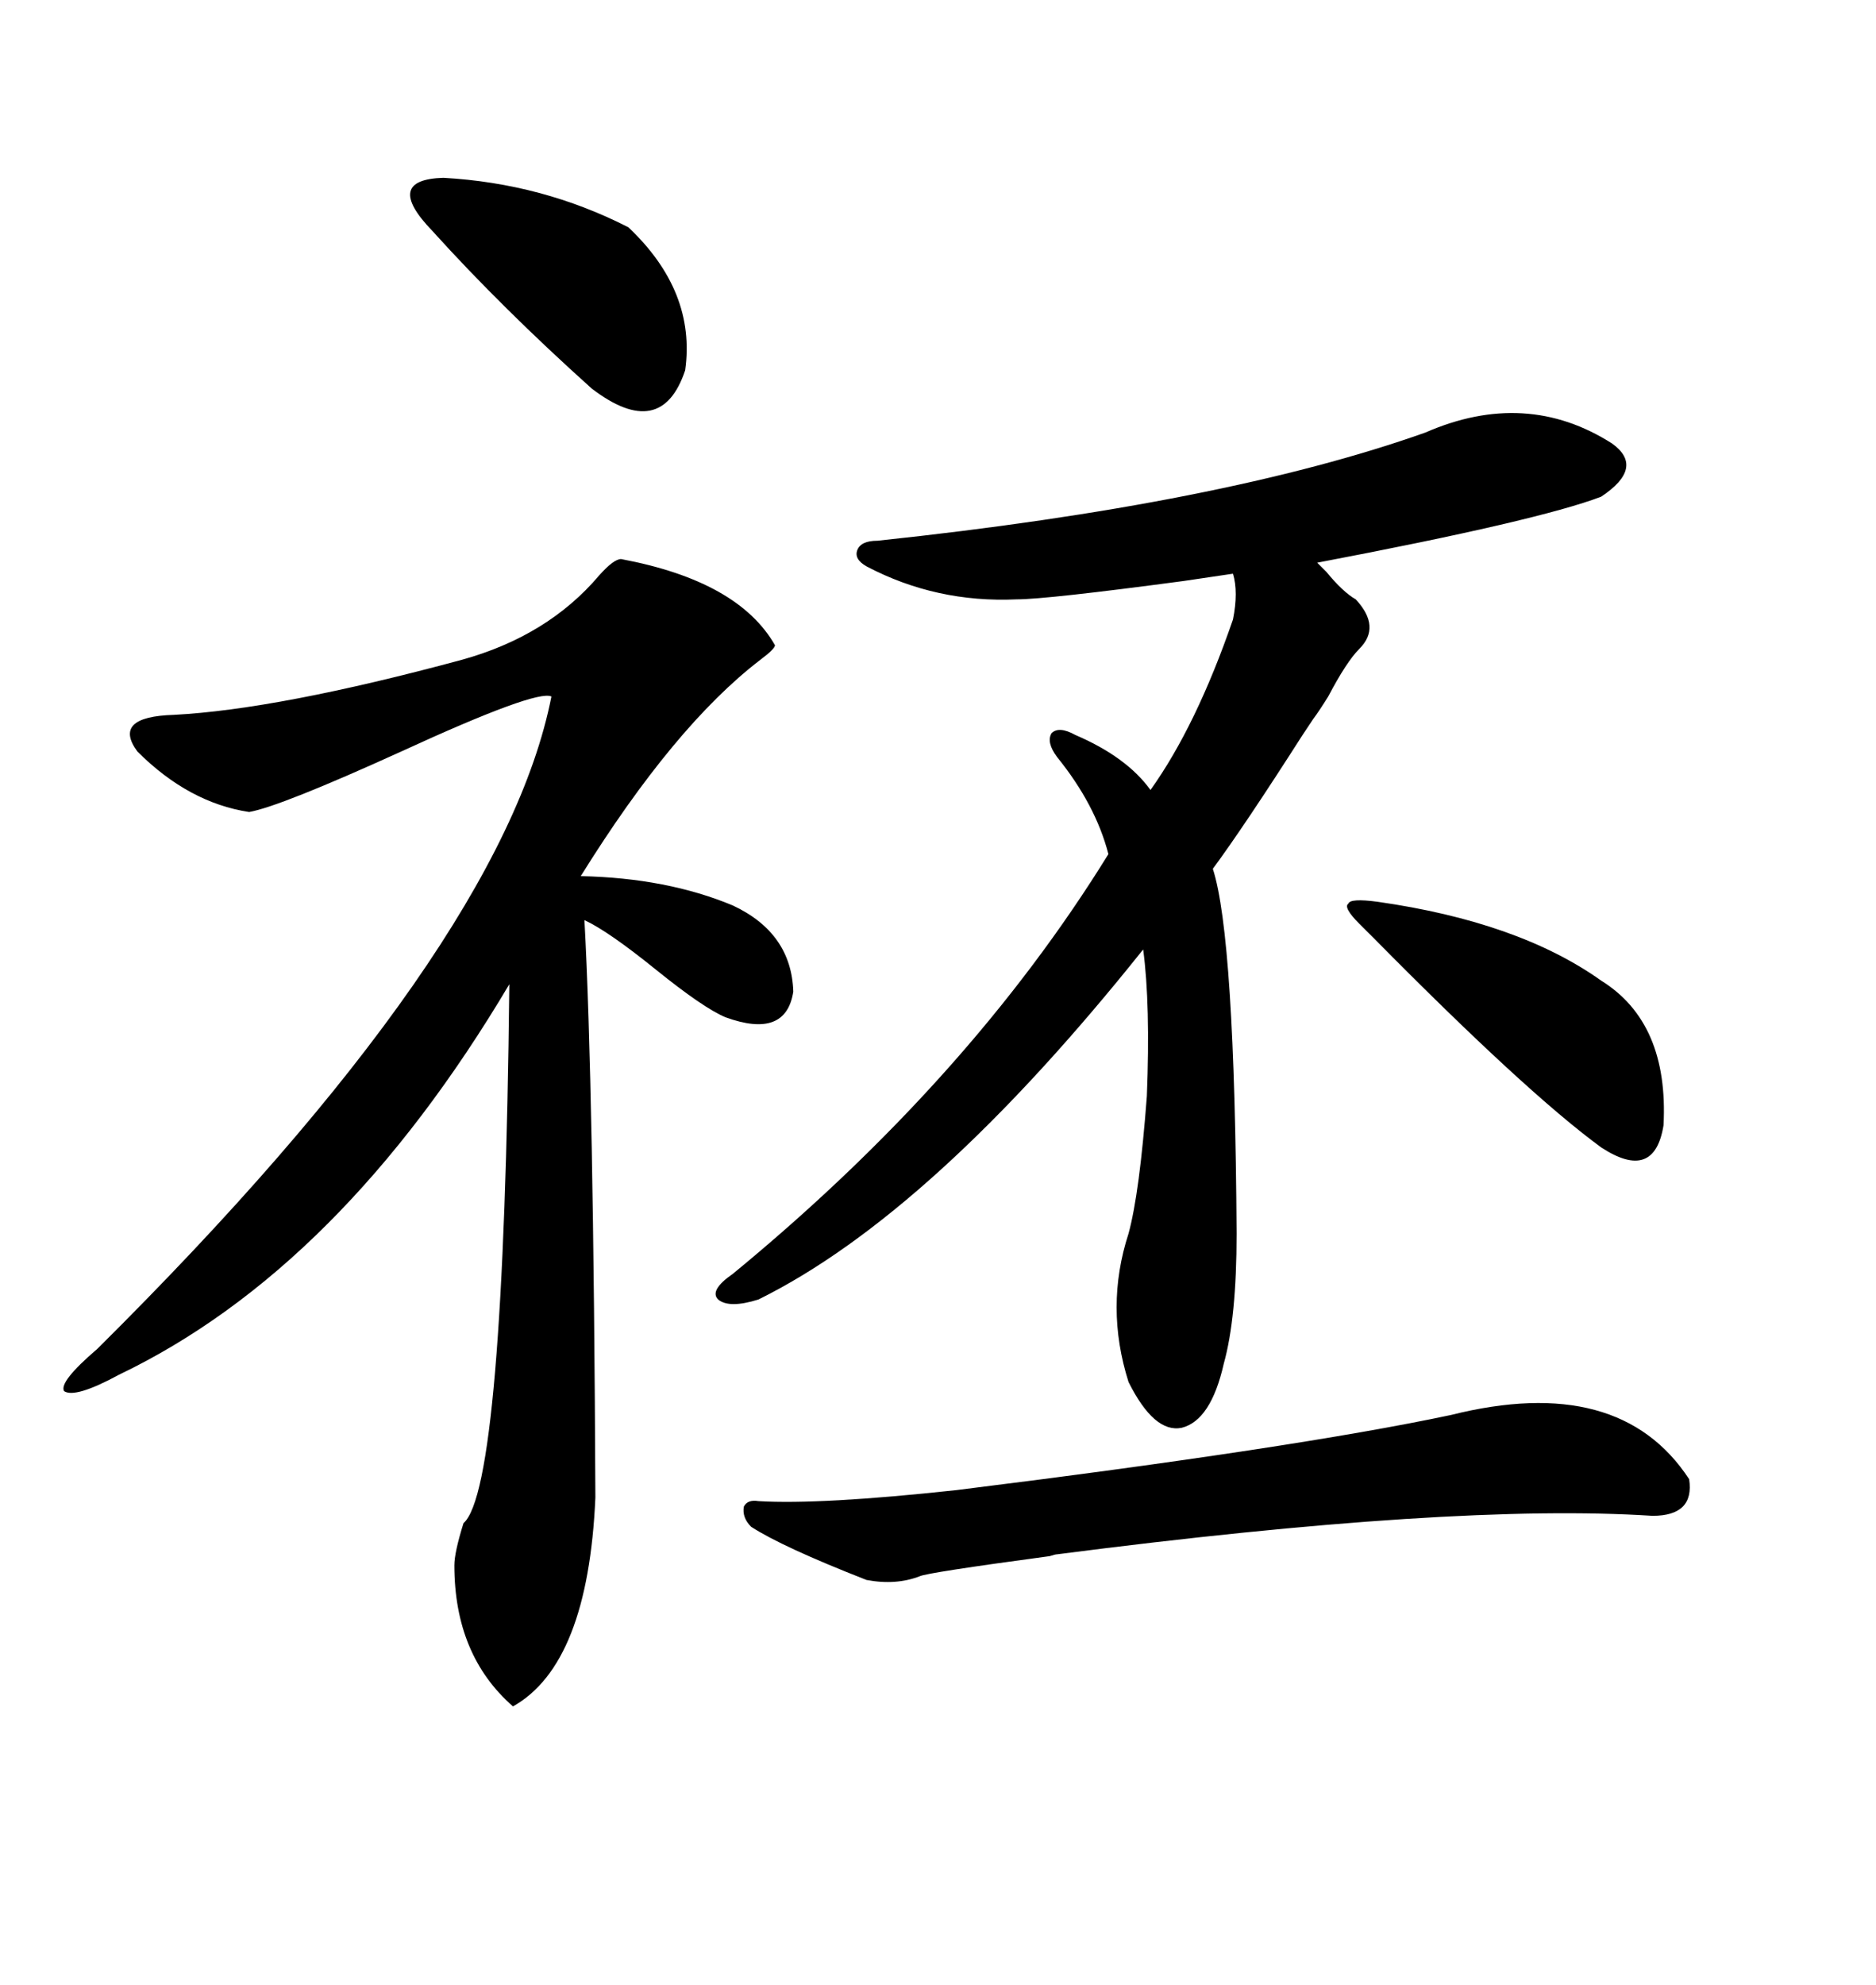 <svg xmlns="http://www.w3.org/2000/svg" xmlns:xlink="http://www.w3.org/1999/xlink" width="300" height="317.285"><path d="M99.32 89.36L99.32 89.36Q118.07 92.87 123.93 103.13L123.93 103.13Q123.93 103.71 121.58 105.47L121.58 105.47Q107.81 116.02 92.87 140.04L92.87 140.04Q106.64 140.33 117.19 144.73L117.19 144.73Q126.56 149.12 126.86 158.50L126.86 158.50Q125.68 166.11 116.02 162.60L116.02 162.60Q112.50 161.13 104.88 154.98L104.88 154.98Q97.27 148.83 93.46 147.07L93.46 147.07Q94.92 173.73 95.21 239.36L95.21 239.36Q94.04 266.02 82.03 272.75L82.03 272.75Q72.66 264.55 72.66 250.20L72.66 250.20Q72.66 248.14 74.12 243.46L74.12 243.46Q80.57 237.89 81.45 157.32L81.45 157.32Q54.49 202.73 19.04 219.73L19.04 219.73Q12.01 223.54 10.25 222.36L10.25 222.36Q9.38 220.90 15.53 215.63L15.53 215.63Q80.27 151.46 88.18 111.33L88.18 111.33Q85.84 110.16 64.16 120.12L64.16 120.12Q44.82 128.91 39.84 129.79L39.84 129.79Q30.18 128.32 21.97 120.12L21.97 120.12Q17.87 114.55 27.83 114.26L27.83 114.26Q44.53 113.38 73.83 105.47L73.83 105.47Q87.60 101.66 95.80 91.99L95.80 91.99Q98.14 89.36 99.32 89.36ZM257.81 70.90L257.81 70.90Q263.09 74.71 256.05 79.39L256.05 79.39Q246.09 83.20 210.64 89.94L210.64 89.94Q211.23 90.53 212.11 91.41L212.11 91.41Q214.75 94.63 216.80 95.80L216.80 95.80Q220.90 100.20 217.38 103.71L217.38 103.71Q215.33 105.76 212.40 111.33L212.40 111.33Q210.94 113.67 210.06 114.84L210.06 114.84Q209.47 115.72 208.30 117.48L208.30 117.48Q198.93 132.13 193.95 138.87L193.95 138.87Q197.46 149.71 197.75 197.17L197.75 197.17Q197.75 210.64 195.70 217.97L195.70 217.97Q193.65 227.05 188.96 228.22L188.96 228.22Q184.57 229.10 180.47 220.90L180.47 220.90Q176.66 208.89 180.47 197.17L180.47 197.17Q182.23 190.72 183.40 175.20L183.40 175.20Q183.98 160.55 182.81 151.76L182.81 151.76Q149.12 193.95 121.29 207.71L121.29 207.71Q116.60 209.18 114.84 207.71L114.84 207.71Q113.38 206.25 117.19 203.61L117.19 203.61Q154.98 172.56 177.25 136.52L177.25 136.52Q175.20 128.61 169.04 121.00L169.04 121.00Q167.29 118.65 168.16 117.19L168.16 117.19Q169.34 116.02 171.97 117.48L171.97 117.48Q180.18 121.00 183.98 126.27L183.98 126.27Q191.31 116.02 197.17 99.02L197.17 99.02Q198.05 94.63 197.17 91.70L197.17 91.70Q195.12 91.99 189.26 92.87L189.26 92.87Q167.29 95.80 162.60 95.80L162.60 95.80Q149.71 96.39 138.57 90.53L138.57 90.53Q136.52 89.36 137.11 87.89L137.11 87.89Q137.70 86.43 140.33 86.43L140.33 86.43Q195.70 80.57 227.93 69.14L227.93 69.14Q244.04 62.11 257.81 70.90ZM232.03 226.17L232.03 226.17Q258.98 219.43 270.12 236.43L270.12 236.43Q271.00 242.29 264.26 242.29L264.26 242.29Q232.62 240.23 169.04 248.44L169.04 248.44Q168.75 248.44 167.87 248.73L167.87 248.73Q148.24 251.37 147.07 251.95L147.07 251.95Q143.26 253.42 138.57 252.54L138.57 252.54Q125.10 247.27 120.12 244.04L120.12 244.04Q118.65 242.58 118.95 240.82L118.95 240.82Q119.53 239.65 121.29 239.94L121.29 239.94Q131.25 240.53 152.93 238.18L152.93 238.18Q207.13 231.45 232.03 226.17ZM256.05 156.74L256.05 156.74Q266.89 163.48 266.02 179.88L266.02 179.88Q264.55 188.96 256.05 183.40L256.05 183.40Q244.04 174.61 219.73 150L219.73 150Q217.97 148.24 217.38 147.66L217.38 147.66Q214.75 145.02 215.63 144.43L215.63 144.43Q215.92 143.55 220.31 144.14L220.31 144.14Q242.87 147.36 256.05 156.74ZM69.14 36.91L69.14 36.91Q61.23 28.71 70.90 28.42L70.90 28.42Q86.72 29.30 100.49 36.33L100.49 36.33Q111.33 46.58 109.57 59.18L109.57 59.18Q105.76 70.61 94.63 62.11L94.63 62.11Q80.27 49.22 69.14 36.91Z"/></svg>